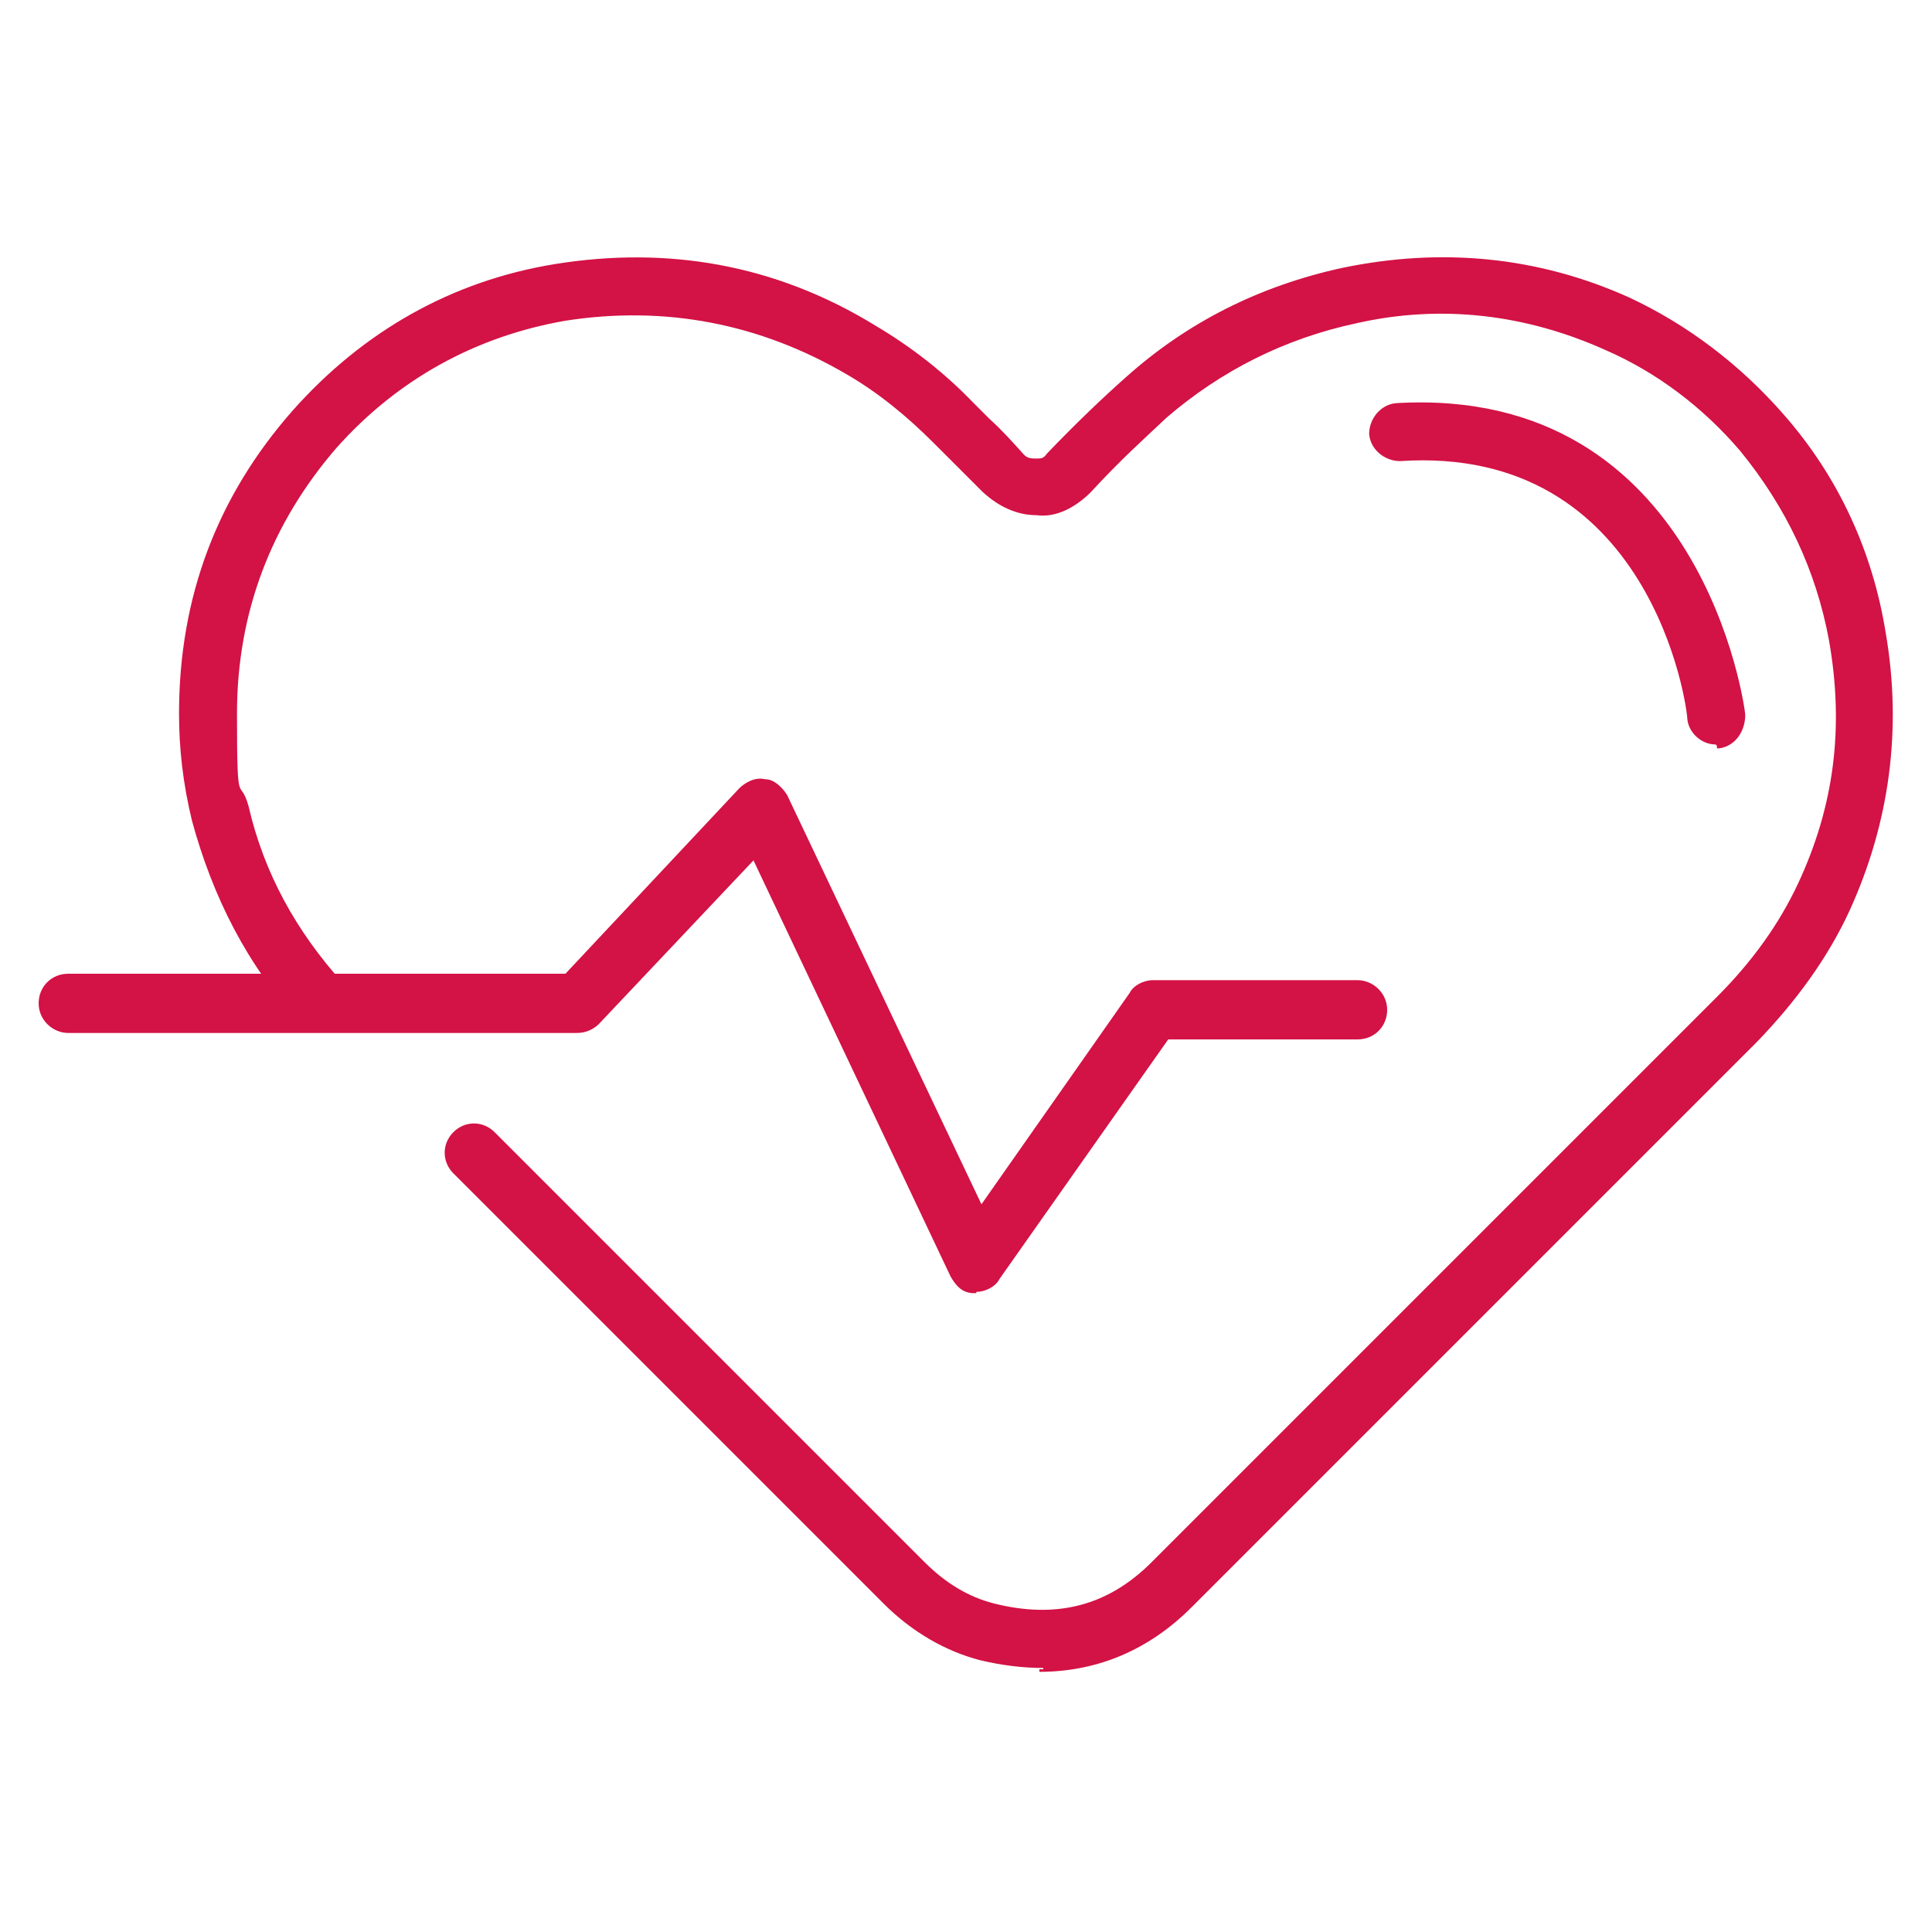 <?xml version="1.0" encoding="UTF-8"?>
<svg id="Layer_1" xmlns="http://www.w3.org/2000/svg" version="1.1" viewBox="0 0 150 150">
  <!-- Generator: Adobe Illustrator 29.2.1, SVG Export Plug-In . SVG Version: 2.1.0 Build 116)  -->
  <defs>
    <style>
      .st0 {
        fill: #d31245;
      }
    </style>
  </defs>
  <g id="Layer_11" data-name="Layer_1">
    <g id="Layer_1-2">
      <g id="Layer_1-21" data-name="Layer_1-2">
        <g>
          <path class="st0" d="M81,129.5c-1.6,0-3.2-.2-4.9-.6-2.7-.7-5.3-2.2-7.5-4.4l-33.4-33.4c-.9-.9-.9-2.3,0-3.2.9-.9,2.3-.9,3.2,0l33.4,33.4c1.6,1.6,3.4,2.7,5.4,3.2,4.8,1.2,8.8.2,12.2-3.2,12.5-12.5,24.9-24.9,37.4-37.4l6.5-6.5c2.7-2.7,4.8-5.6,6.3-8.8,2.8-6,3.6-12.1,2.4-18.9-1-5.4-3.3-10.3-6.9-14.7-2.9-3.4-6.5-6.1-10.4-7.8-6.2-2.8-12.8-3.6-19.4-2.1-5.6,1.2-10.5,3.7-14.7,7.3-1.7,1.6-3.6,3.3-5.9,5.8-1.2,1.2-2.7,2-4.2,1.8-1.6,0-3-.7-4.2-1.8l-2.6-2.6-1.2-1.2c-2.1-2.1-4.3-3.9-6.7-5.3-6.8-4-14.2-5.4-21.9-4.2-6.9,1.2-13,4.5-17.8,9.9-5,5.8-7.7,12.7-7.7,20.6s.2,4.7.9,7.2c1.2,5.2,3.7,9.7,7.3,13.7.9,1,.7,2.3,0,3.2-1,.9-2.3.7-3.2,0-4.2-4.5-6.9-9.9-8.5-15.8-.7-2.9-1-5.6-1-8.3,0-9.1,3-16.9,8.8-23.5,5.5-6.2,12.4-10.1,20.4-11.4,8.7-1.4,17.1,0,24.9,4.8,2.7,1.6,5.3,3.6,7.6,6l1.2,1.2c1,.9,1.8,1.8,2.7,2.8.2.2.4.3.9.3s.6,0,.9-.4c2.3-2.4,4.3-4.3,6.1-5.9,4.8-4.3,10.4-7.1,16.8-8.5,7.7-1.6,15.2-.9,22.3,2.3,4.5,2.1,8.6,5.2,12,9.1,4.3,4.9,6.9,10.7,7.9,16.9,1.3,7.5.3,14.8-2.8,21.6-1.7,3.7-4.2,7.1-7.2,10.2l-6.5,6.5c-12.5,12.5-24.9,24.9-37.4,37.4-3.3,3.3-7.3,5-11.8,5v-.2h.3v-.2Z"/>
          <path class="st0" d="M133.2,57.8c-1.1,0-2.1-.9-2.2-2,0-.9-2.8-21.3-22.3-20-1.2,0-2.3-.9-2.4-2.1,0-1.2.9-2.3,2.1-2.4,23.8-1.4,27.1,23.8,27.1,24.2,0,1.2-.7,2.4-2,2.6h-.2s0-.2,0-.2Z"/>
          <path class="st0" d="M75.8,100.4h-.2c-.9,0-1.4-.6-1.8-1.3l-15.3-32.3-12,12.7c-.4.4-1,.7-1.7.7H5.3c-1.2,0-2.3-1-2.3-2.3s1-2.3,2.3-2.3h38.6l13.5-14.4c.4-.4,1.2-.9,2-.7.7,0,1.3.6,1.7,1.2l15.1,31.8,11.5-16.4c.3-.6,1.1-1,1.8-1h15.9c1.2,0,2.3,1,2.3,2.3s-1,2.3-2.3,2.3h-14.7l-13.1,18.6c-.3.6-1.1,1-1.8,1h0c0,0,0,.1,0,.1Z"/>
        </g>
      </g>
    </g>
  </g>
</svg>